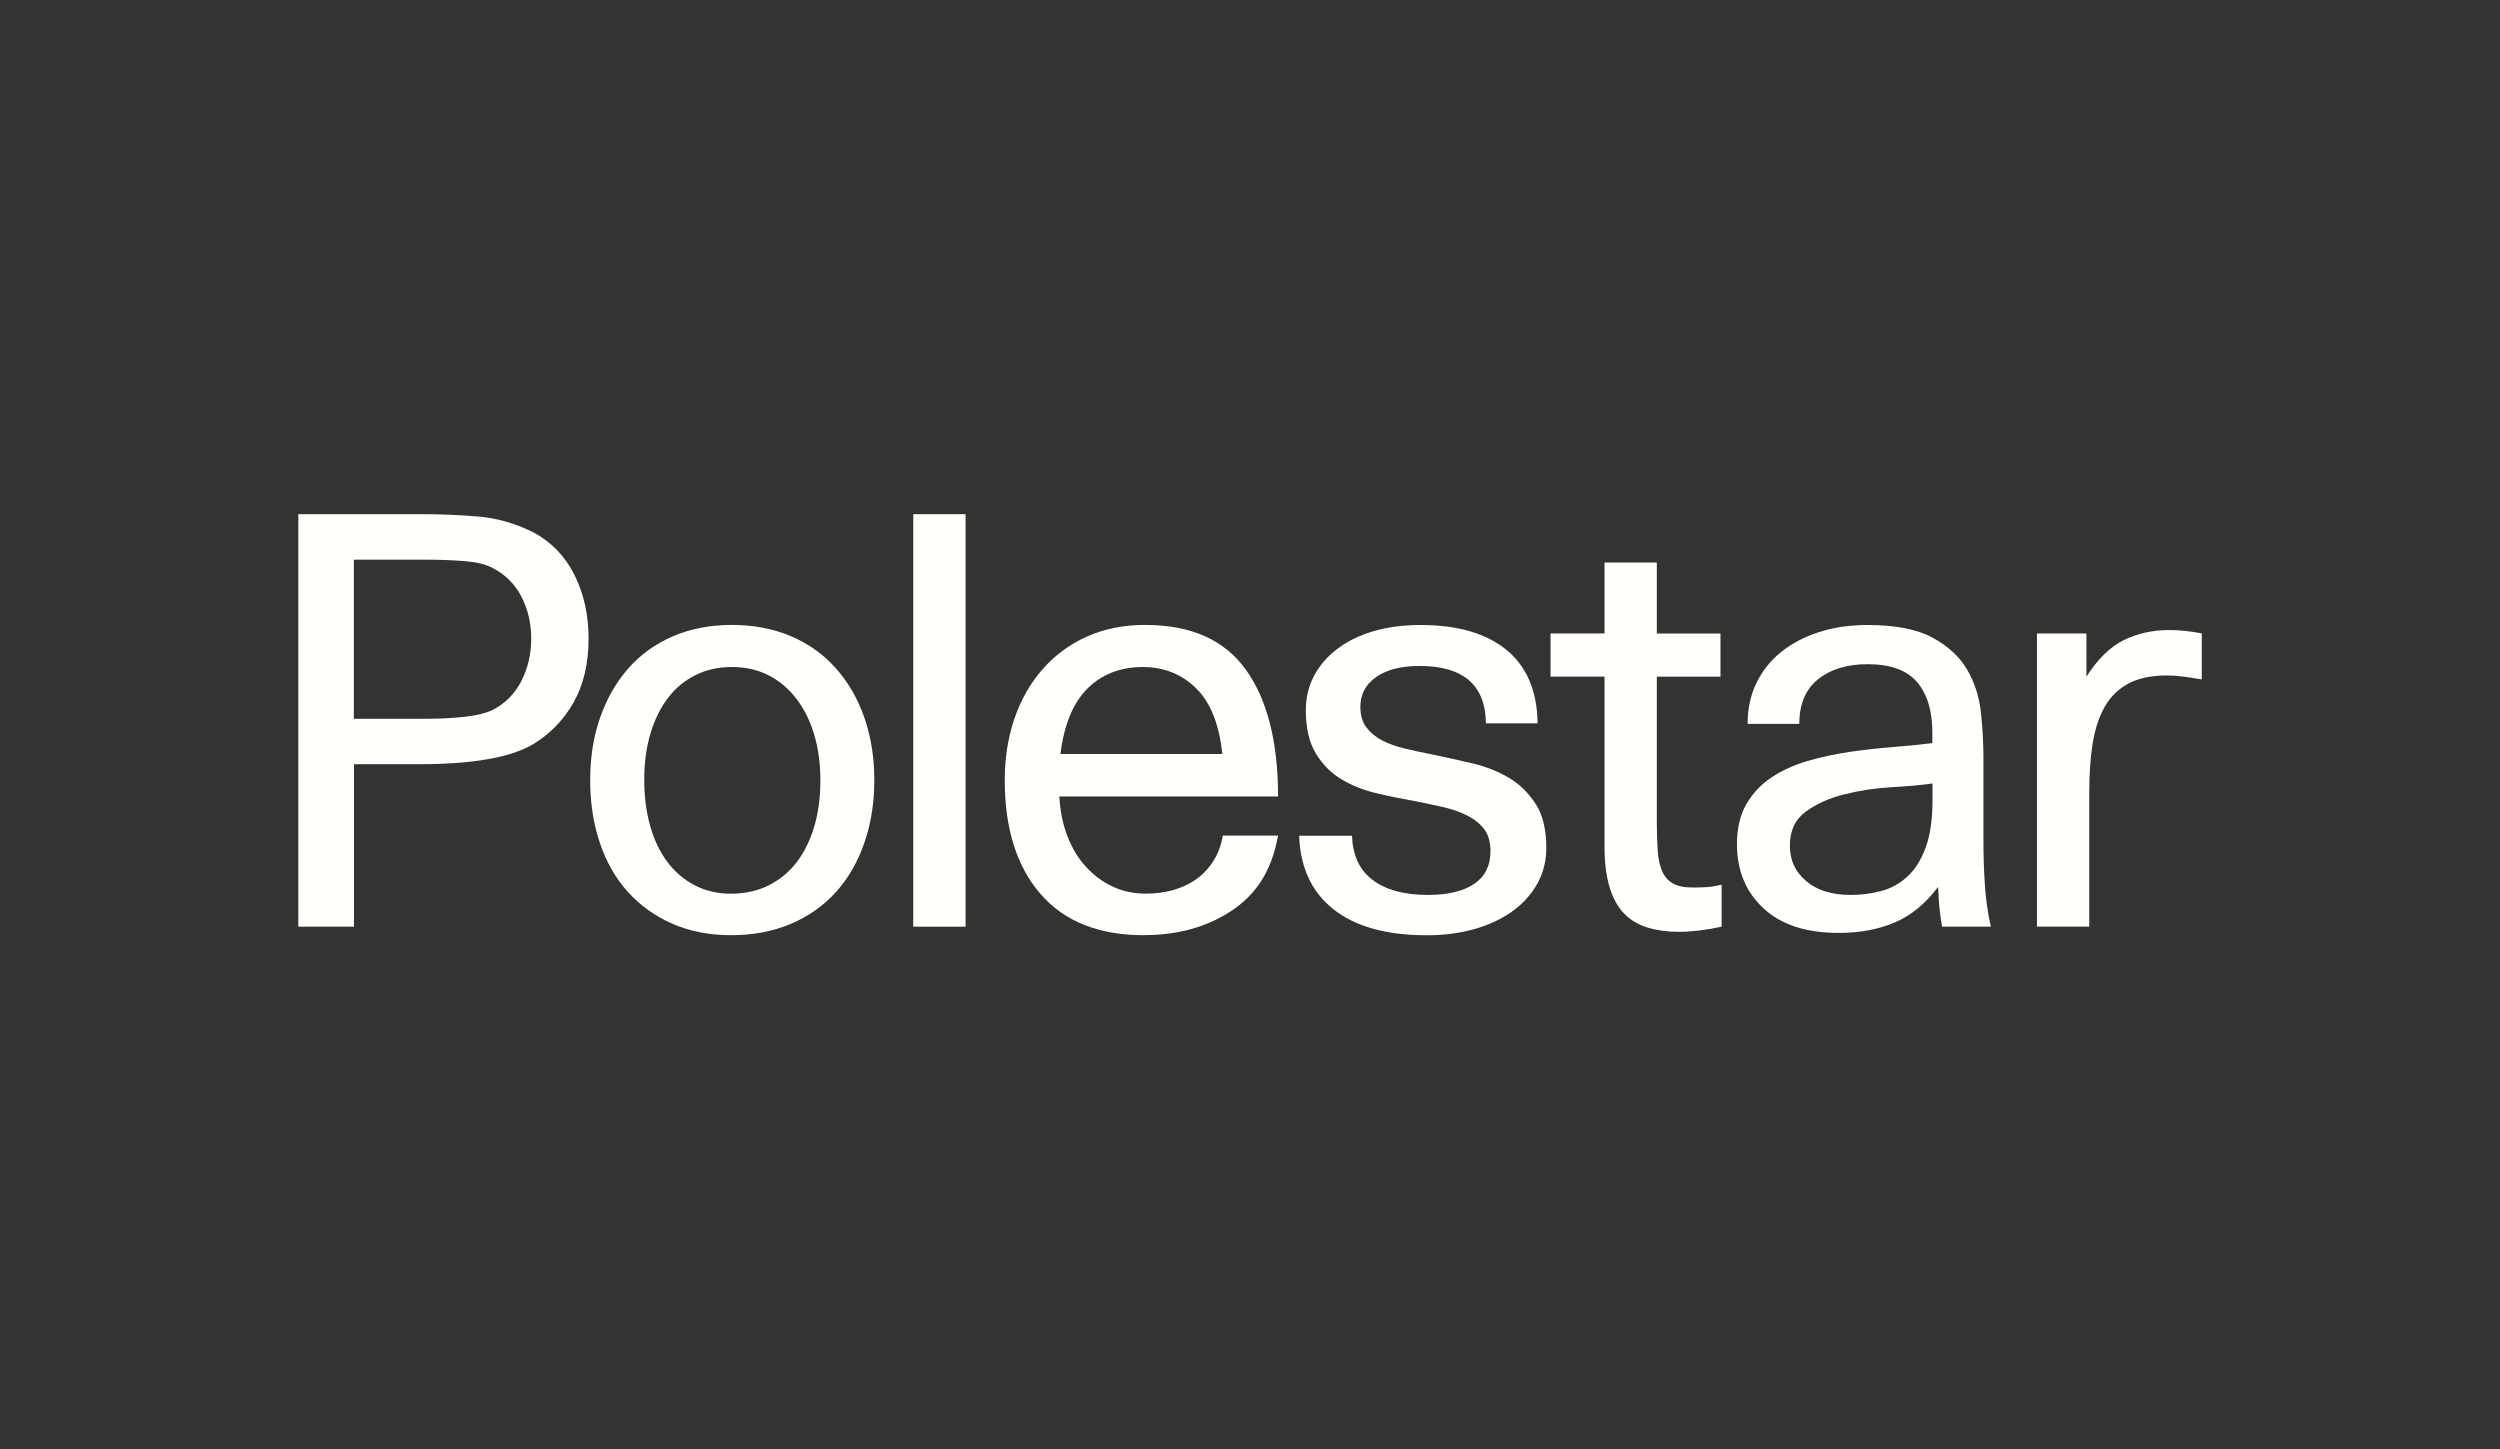 <?xml version="1.0" encoding="UTF-8"?>
<svg xmlns="http://www.w3.org/2000/svg" id="Layer_1" viewBox="0 0 326 189">
  <rect x="0" y="0" width="326" height="189" fill="#333333" stroke="none"/>
  <defs>
    <style>.cls-1{fill:#fffffc;}</style>
  </defs>
  <g>
    <path class="cls-1" d="m38.89,67.05h16.3c2.27,0,4.64.1,7.11.3,2.47.2,4.89.89,7.26,2.07,2.37,1.28,4.16,3.15,5.37,5.59,1.21,2.44,1.82,5.2,1.82,8.26,0,3.26-.66,6.04-1.96,8.34-1.31,2.3-3.07,4.11-5.3,5.45-1.53.89-3.53,1.54-6,1.96-2.47.42-5.38.63-8.74.63h-8.59v21.19h-7.26v-53.79Zm30.38,16.23c0-2.02-.43-3.86-1.3-5.52-.86-1.65-2.14-2.9-3.82-3.74-.84-.44-2.03-.73-3.56-.85-1.53-.12-3.24-.19-5.11-.19h-9.34v20.75h9.34c1.88,0,3.58-.09,5.11-.26,1.53-.17,2.72-.46,3.56-.85,1.68-.84,2.95-2.1,3.82-3.78.86-1.68,1.3-3.53,1.3-5.56Z"></path>
    <path class="cls-1" d="m95.34,121.95c-2.82,0-5.36-.49-7.63-1.48-2.27-.99-4.21-2.37-5.82-4.15-1.61-1.78-2.83-3.91-3.67-6.41-.84-2.49-1.26-5.22-1.26-8.19s.43-5.68,1.3-8.15c.86-2.47,2.09-4.61,3.67-6.41,1.58-1.8,3.52-3.2,5.82-4.19,2.3-.99,4.85-1.48,7.67-1.48s5.45.49,7.74,1.48c2.3.99,4.25,2.38,5.85,4.19,1.6,1.8,2.84,3.94,3.7,6.41.86,2.47,1.3,5.19,1.3,8.15s-.43,5.69-1.3,8.19c-.86,2.49-2.1,4.63-3.7,6.41-1.61,1.78-3.57,3.16-5.89,4.15-2.32.99-4.92,1.48-7.78,1.48Zm0-5.41c1.78,0,3.4-.36,4.85-1.07,1.46-.72,2.68-1.72,3.67-3,.99-1.28,1.75-2.83,2.3-4.63.54-1.8.82-3.82.82-6.04s-.27-4.23-.82-6.04c-.54-1.8-1.32-3.36-2.33-4.67-1.01-1.31-2.22-2.32-3.63-3.04-1.41-.72-3-1.07-4.78-1.07s-3.3.35-4.7,1.04c-1.41.69-2.61,1.68-3.59,2.96-.99,1.28-1.75,2.83-2.3,4.63-.54,1.8-.82,3.82-.82,6.04s.26,4.25.78,6.08c.52,1.83,1.27,3.4,2.26,4.7.99,1.31,2.19,2.32,3.59,3.04,1.41.72,2.98,1.07,4.7,1.07Z"></path>
    <path class="cls-1" d="m119.09,67.05h6.82v53.79h-6.82v-53.79Z"></path>
    <path class="cls-1" d="m149.17,121.95c-5.88,0-10.37-1.79-13.48-5.37-3.11-3.58-4.67-8.53-4.67-14.86,0-2.86.42-5.53,1.26-8,.84-2.47,2.06-4.62,3.67-6.45,1.6-1.83,3.53-3.25,5.78-4.26,2.25-1.01,4.78-1.52,7.59-1.52,5.98,0,10.36,1.95,13.15,5.85,2.79,3.9,4.19,9.41,4.19,16.52h-28.52c.1,1.88.44,3.59,1.04,5.15s1.39,2.89,2.41,4c1.01,1.11,2.17,1.98,3.48,2.59,1.31.62,2.75.93,4.33.93,2.47,0,4.58-.57,6.33-1.7,1.75-1.14,3.3-3.17,3.72-5.87h7.21c-.85,4.71-2.93,7.73-6.11,9.83-3.19,2.1-6.98,3.15-11.37,3.15Zm-.15-34.97c-2.91,0-5.31.93-7.19,2.78-1.88,1.85-3.06,4.7-3.56,8.56h21.12c-.4-3.85-1.53-6.71-3.41-8.56-1.88-1.85-4.2-2.78-6.96-2.78Z"></path>
    <path class="cls-1" d="m209.23,82.61v-9.26h6.82v9.26h8.3v5.63h-8.3v19.04c0,1.33.04,2.53.11,3.59.07,1.06.26,1.95.56,2.67.3.72.75,1.26,1.37,1.63.62.37,1.47.56,2.56.56.54,0,1.12-.01,1.74-.04.62-.02,1.32-.14,2.11-.33v5.48c-2.03.44-3.9.67-5.63.67-1.48,0-2.83-.19-4.04-.56-1.21-.37-2.22-.97-3.04-1.82-.82-.84-1.45-1.97-1.89-3.41-.44-1.43-.67-3.19-.67-5.26v-22.23h-7.04v-5.63h7.04Z"></path>
    <path class="cls-1" d="m253.25,120.84c-.1-.54-.2-1.22-.3-2.04-.1-.81-.17-1.86-.22-3.15-1.63,2.17-3.51,3.72-5.63,4.63-2.12.91-4.57,1.37-7.34,1.37-4.25,0-7.52-1.07-9.82-3.22-2.3-2.15-3.44-4.93-3.44-8.34,0-2.07.41-3.82,1.22-5.22.82-1.41,1.9-2.57,3.26-3.48,1.36-.91,2.93-1.63,4.7-2.15,1.78-.52,3.61-.91,5.48-1.19,1.88-.27,3.75-.48,5.63-.63,1.88-.15,3.61-.32,5.19-.52v-1.33c0-2.86-.67-5.08-2-6.63-1.33-1.56-3.48-2.33-6.45-2.33-2.67,0-4.82.66-6.45,1.96-1.63,1.31-2.45,3.25-2.45,5.82h-6.74c0-1.97.38-3.75,1.15-5.33.77-1.58,1.84-2.93,3.22-4.04,1.38-1.11,3.02-1.98,4.93-2.59,1.9-.62,4.01-.93,6.33-.93,3.61,0,6.42.54,8.45,1.63,2.02,1.09,3.53,2.47,4.52,4.15.99,1.68,1.59,3.54,1.82,5.59.22,2.05.33,4.04.33,5.96v10.45c0,2.22.06,4.27.19,6.15.12,1.88.38,3.68.78,5.41h-6.37Zm-1.26-18.67c-1.43.2-3.21.36-5.33.48-2.12.12-4.17.43-6.15.93-1.98.49-3.66,1.25-5.04,2.26-1.38,1.01-2.07,2.48-2.07,4.41s.7,3.42,2.11,4.63c1.41,1.21,3.35,1.82,5.82,1.82,1.38,0,2.72-.17,4-.52,1.28-.34,2.42-.97,3.41-1.89.99-.91,1.78-2.17,2.37-3.78.59-1.6.89-3.67.89-6.19v-2.15Z"></path>
    <path class="cls-1" d="m272.07,82.61v5.63c1.48-2.32,3.11-3.91,4.89-4.78,1.78-.86,3.73-1.3,5.85-1.3,1.43,0,2.86.15,4.3.44v6c-.84-.15-1.63-.27-2.37-.37-.74-.1-1.46-.15-2.15-.15-2.07,0-3.77.36-5.08,1.07-1.31.72-2.33,1.73-3.07,3.04-.74,1.31-1.26,2.9-1.56,4.78-.3,1.88-.44,3.98-.44,6.3v17.56h-6.82v-38.23h6.45Z"></path>
  </g>
  <path class="cls-1" d="m200.25,104.84c-.91-1.43-2.07-2.57-3.48-3.41-1.41-.84-3-1.47-4.78-1.89-1.78-.42-3.51-.8-5.19-1.15-1.28-.25-2.49-.51-3.63-.78-1.14-.27-2.12-.63-2.96-1.07-.84-.44-1.52-1.01-2.04-1.7-.52-.69-.78-1.58-.78-2.67,0-1.63.69-2.93,2.07-3.89,1.38-.96,3.26-1.44,5.63-1.44,5.73,0,8.62,2.49,8.67,7.48h6.74c-.05-4.2-1.4-7.38-4.04-9.56-2.64-2.17-6.38-3.26-11.22-3.26-2.27,0-4.32.27-6.15.81-1.83.54-3.4,1.31-4.7,2.3-1.31.99-2.32,2.16-3.04,3.52-.72,1.36-1.07,2.85-1.07,4.48,0,2.32.43,4.2,1.3,5.63.86,1.43,1.98,2.56,3.33,3.37,1.36.82,2.88,1.42,4.56,1.82,1.68.4,3.36.74,5.04,1.04,1.28.25,2.52.51,3.7.78,1.19.27,2.23.64,3.15,1.11.91.47,1.64,1.06,2.19,1.78.54.72.81,1.67.81,2.85,0,1.88-.7,3.3-2.11,4.26-1.41.96-3.42,1.45-6.04,1.45-3.16,0-5.61-.68-7.33-2.04-1.64-1.28-2.49-3.18-2.58-5.68h-6.89c.14,4.09,1.59,7.25,4.36,9.5,2.86,2.32,6.96,3.48,12.3,3.48,2.22,0,4.28-.27,6.19-.81,1.9-.54,3.54-1.31,4.93-2.3,1.38-.99,2.47-2.19,3.26-3.59.79-1.41,1.19-2.98,1.19-4.7,0-2.37-.46-4.27-1.37-5.7Z"></path>
</svg>
